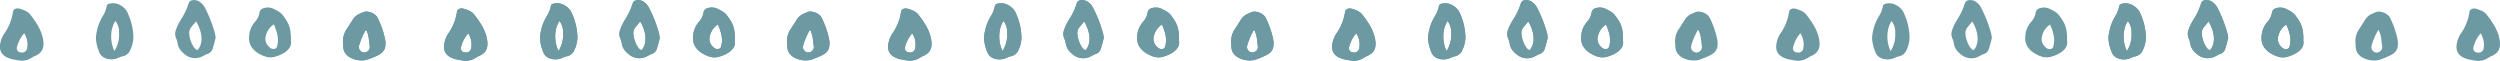 <svg xmlns="http://www.w3.org/2000/svg" viewBox="0 0 1201.98 29.25"><defs><style>.cls-1{fill:#6d99a3;fill-rule:evenodd;}</style></defs><title>divider-drops</title><g id="Layer_2" data-name="Layer 2"><g id="Layer_1-2" data-name="Layer 1"><path class="cls-1" d="M14.54,28.17c.72-.35,1.3-.86,2.05-1.16,3.52-1.41,4.44-3.7,4.31-6.37,0-.27,0-.54-.06-.8-.52-4.77-3.26-9-6.44-13-1-1.28-2.81-2-4.67-2.58s-3.27.07-3.5,1.45a24,24,0,0,1-3.88,10A12.58,12.58,0,0,0,0,21.84c-.25,3.1,1.25,5.27,5.22,6.47a44.67,44.67,0,0,0,5.05.88A9.25,9.25,0,0,0,14.54,28.17ZM13.08,23a2.43,2.43,0,0,1-2.95,2.19,2,2,0,0,1-2-2.5A16.15,16.15,0,0,1,11.63,16,10.13,10.13,0,0,1,13.08,23Z"/><path class="cls-1" d="M61.17,5.77a8.09,8.09,0,0,0-3.54-3.39,6.73,6.73,0,0,0-4.21-.78c-1.1.12-2,.5-2.09,1.29A13.92,13.92,0,0,1,49.4,7.77a25,25,0,0,0-2.32,5.07c-.58,2.37-1.26,4.78-.81,7.19a22.19,22.19,0,0,0,1.64,5.49c1.34,2.79,5.26,3.77,8.8,2.39a11.51,11.51,0,0,1,1.93-.79,5,5,0,0,0,4.06-3.19,14.83,14.83,0,0,0,1.44-6A29.71,29.71,0,0,0,61.17,5.77Zm-5.66,4.31a8.72,8.72,0,0,1,1.72,5.69A14.44,14.44,0,0,1,55,24.51C52.73,19.85,53,13.62,55.51,10.08Z"/><path class="cls-1" d="M103.34,16a62,62,0,0,0-5-12.64,7.06,7.06,0,0,0-2-2.23,4.68,4.68,0,0,0-4-1c-1.32.32-1.6,1.3-1.86,2.18A31.42,31.42,0,0,1,87,9.37a24.5,24.5,0,0,0-2.44,5.06,5.32,5.32,0,0,0,.11,4A10.82,10.82,0,0,1,85.44,21c.35,2.35,1.92,4.18,4.29,5.77a7.72,7.72,0,0,0,7.24.49c1-.41,1.78-1,2.76-1.34a3.69,3.69,0,0,0,2.43-2.27c.64-1.91,1.08-3.86,1.53-5.52C103.54,17.21,103.49,16.59,103.34,16Zm-8.41,8.17a6.12,6.12,0,0,1-1.27-.87A13.2,13.2,0,0,1,91,16.39a4.36,4.36,0,0,1,1-3.35c.66-.84,1.36-1.66,2.26-2.75C97.2,15.08,98,20.76,94.93,24.14Z"/><path class="cls-1" d="M136,7.35c-1.13-1.55-3-2.39-4.78-3.26A6.45,6.45,0,0,0,126.55,4a2.56,2.56,0,0,0-1.8,2.19,8.57,8.57,0,0,1-1.88,4,11.43,11.43,0,0,0-3.1,7.35c-.32,3.39,1.22,6.39,5.1,8.48,2,1.06,4.29,2,6.92,1.37,3.64-.91,8.76-3.39,8.09-7.7a8.55,8.55,0,0,1,0-1.34C139.78,12.58,138.45,10.69,136,7.35ZM133.29,22c-.17.63-.35,1.29-1.34,1.48a2.67,2.67,0,0,1-2.5-.89,5.14,5.14,0,0,1-1.65-5.34,9,9,0,0,1,3.87-5.53C133.25,15.35,134.19,18.62,133.29,22Z"/><path class="cls-1" d="M228,28.19c.72-.36,1.3-.87,2.05-1.17,3.52-1.41,4.44-3.7,4.31-6.37,0-.27,0-.54-.06-.8-.51-4.76-3.26-9-6.44-13-1-1.28-2.81-2-4.67-2.58s-3.27.07-3.5,1.45a24,24,0,0,1-3.88,10,12.68,12.68,0,0,0-2.32,6.19c-.25,3.1,1.26,5.27,5.22,6.47a44.67,44.67,0,0,0,5,.88A9.34,9.34,0,0,0,228,28.19ZM226.57,23a2.43,2.43,0,0,1-2.94,2.19,2,2,0,0,1-2-2.5A16.15,16.15,0,0,1,225.12,16,10.13,10.13,0,0,1,226.57,23Z"/><path class="cls-1" d="M274.66,5.78a8,8,0,0,0-3.54-3.39,6.72,6.72,0,0,0-4.21-.78c-1.1.12-2,.5-2.08,1.29a14.14,14.14,0,0,1-1.94,4.88,24.93,24.93,0,0,0-2.31,5.07c-.59,2.37-1.27,4.78-.81,7.19a21.77,21.77,0,0,0,1.64,5.49c1.33,2.79,5.26,3.77,8.79,2.39a12.83,12.83,0,0,1,1.93-.79,5,5,0,0,0,4.06-3.19,14.51,14.51,0,0,0,1.44-6A29.55,29.55,0,0,0,274.66,5.78ZM269,10.09a8.81,8.81,0,0,1,1.73,5.69,14.53,14.53,0,0,1-2.21,8.74C266.22,19.86,266.51,13.63,269,10.09Z"/><path class="cls-1" d="M165.16,23.53c.75,4.43,7.38,6.5,11.64,5.07a41.86,41.86,0,0,0,4.84-2c2.51-1.19,3.62-2.89,3.66-5a9.72,9.72,0,0,0-.09-2.41A41.62,41.62,0,0,0,181.66,8.8a7.1,7.1,0,0,0-.58-1A6.83,6.83,0,0,0,177,5.65c-1.56-.35-2.58.34-3.76.82a7.47,7.47,0,0,0-3.65,3c-.93,1.47-1.83,2.94-2.82,4.39a10.53,10.53,0,0,0-1.85,6.77C165,21.57,165,22.56,165.16,23.53Zm12.59-1.48a2.64,2.64,0,0,1-.9,2.52,2.5,2.5,0,0,1-3.43-.06,2.46,2.46,0,0,1-.77-2.54,30.58,30.58,0,0,1,3.3-7.7C177.53,17.05,177.31,19.59,177.75,22.05Z"/><path class="cls-1" d="M316.83,16a61.42,61.42,0,0,0-5-12.64,7.06,7.06,0,0,0-2-2.23,4.68,4.68,0,0,0-4-1c-1.32.32-1.59,1.3-1.86,2.19a31.13,31.13,0,0,1-3.41,7.05,24.45,24.45,0,0,0-2.43,5.06,5.27,5.27,0,0,0,.1,4,10.82,10.82,0,0,1,.77,2.61c.36,2.35,1.93,4.18,4.29,5.77a7.73,7.73,0,0,0,7.25.49c.95-.41,1.77-1,2.76-1.34a3.67,3.67,0,0,0,2.42-2.27c.64-1.91,1.08-3.86,1.53-5.52C317,17.22,317,16.6,316.83,16Zm-8.4,8.17a6,6,0,0,1-1.28-.87,13.27,13.27,0,0,1-2.61-6.88,4.35,4.35,0,0,1,1-3.35c.67-.84,1.36-1.66,2.26-2.75C310.69,15.09,311.44,20.77,308.43,24.15Z"/><path class="cls-1" d="M349.49,7.36c-1.13-1.55-3-2.39-4.78-3.26A6.5,6.5,0,0,0,340,4a2.57,2.57,0,0,0-1.8,2.19,8.57,8.57,0,0,1-1.88,4,11.48,11.48,0,0,0-3.1,7.35c-.32,3.39,1.22,6.39,5.1,8.48,2,1.06,4.29,2,6.92,1.37,3.64-.91,8.77-3.39,8.09-7.7a8.55,8.55,0,0,1,0-1.34C353.28,12.59,351.94,10.7,349.49,7.36Zm-2.71,14.69c-.16.63-.35,1.29-1.33,1.49a2.71,2.71,0,0,1-2.5-.89,5.14,5.14,0,0,1-1.66-5.35,9,9,0,0,1,3.87-5.53C346.74,15.36,347.68,18.63,346.78,22.05Z"/><path class="cls-1" d="M228,28.19c.72-.36,1.3-.87,2.05-1.17,3.52-1.41,4.44-3.7,4.31-6.37,0-.27,0-.54-.06-.8-.51-4.76-3.26-9-6.44-13-1-1.28-2.81-2-4.67-2.58s-3.27.07-3.5,1.45a24,24,0,0,1-3.88,10,12.68,12.68,0,0,0-2.32,6.19c-.25,3.1,1.26,5.27,5.22,6.47a44.67,44.67,0,0,0,5,.88A9.34,9.34,0,0,0,228,28.19ZM226.57,23a2.43,2.43,0,0,1-2.94,2.19,2,2,0,0,1-2-2.5A16.15,16.15,0,0,1,225.12,16,10.13,10.13,0,0,1,226.57,23Z"/><path class="cls-1" d="M274.66,5.78a8,8,0,0,0-3.54-3.39,6.72,6.72,0,0,0-4.21-.78c-1.1.12-2,.5-2.08,1.29a14.14,14.14,0,0,1-1.94,4.88,24.93,24.93,0,0,0-2.31,5.07c-.59,2.37-1.27,4.78-.81,7.19a21.77,21.77,0,0,0,1.64,5.49c1.33,2.79,5.26,3.77,8.79,2.39a12.83,12.83,0,0,1,1.93-.79,5,5,0,0,0,4.06-3.19,14.51,14.51,0,0,0,1.44-6A29.55,29.55,0,0,0,274.66,5.78ZM269,10.09a8.81,8.81,0,0,1,1.73,5.69,14.53,14.53,0,0,1-2.21,8.74C266.22,19.86,266.51,13.63,269,10.09Z"/><path class="cls-1" d="M165.16,23.53c.75,4.43,7.38,6.5,11.64,5.07a41.86,41.86,0,0,0,4.84-2c2.51-1.19,3.62-2.89,3.66-5a9.72,9.72,0,0,0-.09-2.41A41.62,41.62,0,0,0,181.66,8.8a7.1,7.1,0,0,0-.58-1A6.83,6.83,0,0,0,177,5.65c-1.56-.35-2.58.34-3.76.82a7.47,7.47,0,0,0-3.65,3c-.93,1.47-1.83,2.94-2.82,4.39a10.53,10.53,0,0,0-1.85,6.77C165,21.57,165,22.56,165.16,23.53Zm12.59-1.48a2.64,2.64,0,0,1-.9,2.52,2.5,2.5,0,0,1-3.43-.06,2.46,2.46,0,0,1-.77-2.54,30.58,30.58,0,0,1,3.3-7.7C177.53,17.05,177.31,19.59,177.75,22.05Z"/><path class="cls-1" d="M316.83,16a61.42,61.42,0,0,0-5-12.64,7.06,7.06,0,0,0-2-2.23,4.68,4.68,0,0,0-4-1c-1.32.32-1.59,1.3-1.86,2.19a31.13,31.13,0,0,1-3.41,7.05,24.45,24.45,0,0,0-2.43,5.06,5.27,5.27,0,0,0,.1,4,10.82,10.82,0,0,1,.77,2.61c.36,2.35,1.93,4.18,4.29,5.77a7.73,7.73,0,0,0,7.25.49c.95-.41,1.77-1,2.76-1.34a3.67,3.67,0,0,0,2.42-2.27c.64-1.91,1.08-3.86,1.53-5.52C317,17.22,317,16.6,316.83,16Zm-8.4,8.17a6,6,0,0,1-1.28-.87,13.27,13.27,0,0,1-2.61-6.88,4.35,4.35,0,0,1,1-3.35c.67-.84,1.36-1.66,2.26-2.75C310.69,15.09,311.44,20.77,308.43,24.15Z"/><path class="cls-1" d="M349.49,7.36c-1.13-1.55-3-2.39-4.78-3.26A6.5,6.5,0,0,0,340,4a2.57,2.57,0,0,0-1.8,2.19,8.57,8.57,0,0,1-1.88,4,11.48,11.48,0,0,0-3.1,7.35c-.32,3.39,1.22,6.39,5.1,8.48,2,1.06,4.29,2,6.92,1.37,3.64-.91,8.77-3.39,8.09-7.7a8.55,8.55,0,0,1,0-1.34C353.28,12.59,351.94,10.7,349.49,7.36Zm-2.71,14.69c-.16.63-.35,1.29-1.33,1.49a2.71,2.71,0,0,1-2.5-.89,5.14,5.14,0,0,1-1.66-5.35,9,9,0,0,1,3.87-5.53C346.74,15.36,347.68,18.63,346.78,22.05Z"/><path class="cls-1" d="M441.53,28.2c.71-.36,1.3-.87,2.05-1.17,3.51-1.41,4.43-3.7,4.31-6.37,0-.27,0-.53-.07-.8-.51-4.76-3.26-9-6.44-13-1-1.29-2.81-2-4.66-2.58s-3.28.06-3.51,1.44a23.89,23.89,0,0,1-3.88,10A12.78,12.78,0,0,0,427,21.86c-.25,3.1,1.26,5.27,5.22,6.47a42.36,42.36,0,0,0,5.06.88A9.41,9.41,0,0,0,441.53,28.2ZM440.06,23a2.42,2.42,0,0,1-2.94,2.19,2,2,0,0,1-2-2.5A16.06,16.06,0,0,1,438.61,16,10,10,0,0,1,440.06,23Z"/><path class="cls-1" d="M488.15,5.79a8,8,0,0,0-3.54-3.38,6.66,6.66,0,0,0-4.21-.79c-1.1.13-2,.5-2.08,1.29a14.11,14.11,0,0,1-1.93,4.88,25,25,0,0,0-2.32,5.07c-.58,2.37-1.27,4.78-.81,7.19a22.19,22.19,0,0,0,1.64,5.49c1.33,2.79,5.26,3.77,8.8,2.39a12,12,0,0,1,1.93-.79A5,5,0,0,0,489.68,24a14.48,14.48,0,0,0,1.44-6A29.39,29.39,0,0,0,488.15,5.79Zm-5.66,4.31a8.81,8.81,0,0,1,1.73,5.69A14.45,14.45,0,0,1,482,24.53C479.71,19.88,480,13.64,482.49,10.1Z"/><path class="cls-1" d="M378.66,23.54C379.4,28,386,30,390.29,28.61a43.68,43.68,0,0,0,4.84-2c2.51-1.2,3.63-2.9,3.66-5a9.72,9.72,0,0,0-.09-2.41,41.22,41.22,0,0,0-3.55-10.41,7.1,7.1,0,0,0-.58-1,6.83,6.83,0,0,0-4.1-2.16c-1.56-.35-2.58.34-3.76.82a7.47,7.47,0,0,0-3.65,3c-.93,1.47-1.83,2.94-2.81,4.39a10.47,10.47,0,0,0-1.85,6.77C378.48,21.58,378.49,22.57,378.66,23.54Zm12.58-1.48a2.61,2.61,0,0,1-.9,2.52,2.47,2.47,0,0,1-3.42-.06,2.44,2.44,0,0,1-.78-2.54,30.27,30.27,0,0,1,3.31-7.7C391,17.06,390.8,19.6,391.24,22.06Z"/><path class="cls-1" d="M530.32,16a60.86,60.86,0,0,0-5-12.64,6.83,6.83,0,0,0-2-2.23,4.66,4.66,0,0,0-4-1c-1.32.32-1.59,1.3-1.86,2.19A30.72,30.72,0,0,1,514,9.39a24.45,24.45,0,0,0-2.43,5.06,5.22,5.22,0,0,0,.11,4,10.36,10.36,0,0,1,.76,2.61c.36,2.35,1.93,4.18,4.3,5.77a7.71,7.71,0,0,0,7.24.49c.95-.41,1.78-1,2.76-1.34a3.69,3.69,0,0,0,2.43-2.27c.63-1.91,1.08-3.85,1.53-5.51C530.53,17.23,530.47,16.61,530.32,16Zm-8.4,8.17a5.87,5.87,0,0,1-1.27-.87A13.2,13.2,0,0,1,518,16.41a4.32,4.32,0,0,1,1-3.35c.66-.83,1.35-1.66,2.25-2.75C524.18,15.1,524.93,20.78,521.92,24.16Z"/><path class="cls-1" d="M563,7.37c-1.14-1.55-3-2.39-4.79-3.26A6.5,6.5,0,0,0,553.53,4a2.57,2.57,0,0,0-1.8,2.19,8.55,8.55,0,0,1-1.88,4,11.39,11.39,0,0,0-3.09,7.34c-.33,3.39,1.21,6.39,5.09,8.48,2,1.06,4.3,2,6.92,1.37,3.64-.91,8.77-3.39,8.1-7.7a8.55,8.55,0,0,1,0-1.34C566.77,12.6,565.43,10.71,563,7.37Zm-2.72,14.69c-.16.63-.35,1.29-1.33,1.49a2.71,2.71,0,0,1-2.5-.89,5.14,5.14,0,0,1-1.66-5.35,9,9,0,0,1,3.87-5.53C560.23,15.37,561.17,18.64,560.27,22.06Z"/><path class="cls-1" d="M441.53,28.2c.71-.36,1.3-.87,2.05-1.17,3.51-1.41,4.43-3.7,4.31-6.37,0-.27,0-.53-.07-.8-.51-4.76-3.26-9-6.44-13-1-1.29-2.81-2-4.66-2.58s-3.28.06-3.51,1.44a23.89,23.89,0,0,1-3.88,10A12.78,12.78,0,0,0,427,21.86c-.25,3.1,1.26,5.27,5.22,6.47a42.36,42.36,0,0,0,5.06.88A9.41,9.41,0,0,0,441.53,28.2ZM440.06,23a2.42,2.42,0,0,1-2.94,2.19,2,2,0,0,1-2-2.5A16.06,16.06,0,0,1,438.61,16,10,10,0,0,1,440.06,23Z"/><path class="cls-1" d="M488.15,5.79a8,8,0,0,0-3.54-3.38,6.66,6.66,0,0,0-4.21-.79c-1.1.13-2,.5-2.08,1.29a14.11,14.11,0,0,1-1.93,4.88,25,25,0,0,0-2.32,5.07c-.58,2.37-1.27,4.78-.81,7.19a22.19,22.19,0,0,0,1.64,5.49c1.33,2.79,5.26,3.77,8.8,2.39a12,12,0,0,1,1.93-.79A5,5,0,0,0,489.68,24a14.48,14.48,0,0,0,1.44-6A29.39,29.39,0,0,0,488.15,5.79Zm-5.66,4.31a8.81,8.81,0,0,1,1.73,5.69A14.45,14.45,0,0,1,482,24.53C479.71,19.88,480,13.64,482.49,10.1Z"/><path class="cls-1" d="M378.66,23.54C379.4,28,386,30,390.29,28.61a43.68,43.68,0,0,0,4.84-2c2.51-1.2,3.63-2.9,3.66-5a9.72,9.72,0,0,0-.09-2.41,41.22,41.22,0,0,0-3.55-10.41,7.1,7.1,0,0,0-.58-1,6.83,6.83,0,0,0-4.1-2.16c-1.56-.35-2.58.34-3.76.82a7.47,7.47,0,0,0-3.65,3c-.93,1.47-1.83,2.94-2.81,4.39a10.47,10.47,0,0,0-1.85,6.77C378.48,21.58,378.49,22.57,378.66,23.54Zm12.58-1.48a2.61,2.61,0,0,1-.9,2.52,2.47,2.47,0,0,1-3.42-.06,2.44,2.44,0,0,1-.78-2.54,30.27,30.27,0,0,1,3.31-7.7C391,17.06,390.8,19.6,391.24,22.06Z"/><path class="cls-1" d="M530.32,16a60.86,60.86,0,0,0-5-12.64,6.83,6.83,0,0,0-2-2.23,4.66,4.66,0,0,0-4-1c-1.32.32-1.59,1.3-1.86,2.19A30.72,30.72,0,0,1,514,9.39a24.45,24.45,0,0,0-2.43,5.06,5.22,5.22,0,0,0,.11,4,10.36,10.36,0,0,1,.76,2.61c.36,2.35,1.93,4.18,4.3,5.77a7.71,7.71,0,0,0,7.24.49c.95-.41,1.78-1,2.76-1.34a3.69,3.69,0,0,0,2.43-2.27c.63-1.91,1.08-3.85,1.53-5.51C530.53,17.23,530.47,16.61,530.32,16Zm-8.4,8.17a5.87,5.87,0,0,1-1.27-.87A13.2,13.2,0,0,1,518,16.41a4.32,4.32,0,0,1,1-3.35c.66-.83,1.35-1.66,2.25-2.75C524.18,15.1,524.93,20.78,521.92,24.16Z"/><path class="cls-1" d="M563,7.37c-1.14-1.55-3-2.39-4.79-3.26A6.5,6.5,0,0,0,553.53,4a2.57,2.57,0,0,0-1.8,2.19,8.55,8.55,0,0,1-1.88,4,11.39,11.39,0,0,0-3.09,7.34c-.33,3.39,1.21,6.39,5.09,8.48,2,1.06,4.3,2,6.92,1.37,3.64-.91,8.77-3.39,8.1-7.7a8.55,8.55,0,0,1,0-1.34C566.77,12.6,565.43,10.71,563,7.37Zm-2.72,14.69c-.16.63-.35,1.29-1.33,1.49a2.71,2.71,0,0,1-2.5-.89,5.14,5.14,0,0,1-1.66-5.35,9,9,0,0,1,3.87-5.53C560.23,15.37,561.17,18.64,560.27,22.06Z"/><path class="cls-1" d="M655,28.21c.71-.36,1.3-.87,2.05-1.17,3.52-1.41,4.44-3.7,4.31-6.37,0-.27,0-.53-.06-.8-.52-4.76-3.26-9-6.45-13-1-1.29-2.8-2-4.66-2.58s-3.28.06-3.5,1.44a24,24,0,0,1-3.89,10,12.78,12.78,0,0,0-2.32,6.19c-.24,3.1,1.26,5.28,5.23,6.47a42.54,42.54,0,0,0,5,.88A9.37,9.37,0,0,0,655,28.21ZM653.55,23a2.42,2.42,0,0,1-2.94,2.19,2,2,0,0,1-2-2.5A16.14,16.14,0,0,1,652.1,16,10,10,0,0,1,653.55,23Z"/><path class="cls-1" d="M701.64,5.8a8,8,0,0,0-3.54-3.38,6.62,6.62,0,0,0-4.2-.79c-1.1.13-2,.5-2.09,1.29a14.11,14.11,0,0,1-1.93,4.88,25,25,0,0,0-2.32,5.07c-.58,2.37-1.26,4.78-.81,7.19a22.06,22.06,0,0,0,1.64,5.49c1.34,2.79,5.26,3.77,8.8,2.39a12.42,12.42,0,0,1,1.93-.79,5,5,0,0,0,4-3.19,14.67,14.67,0,0,0,1.45-6A29.55,29.55,0,0,0,701.64,5.8ZM696,10.11a8.74,8.74,0,0,1,1.72,5.69,14.45,14.45,0,0,1-2.21,8.74C693.2,19.89,693.5,13.65,696,10.11Z"/><path class="cls-1" d="M592.15,23.55c.75,4.43,7.38,6.5,11.64,5.07a44.32,44.32,0,0,0,4.83-2c2.51-1.2,3.63-2.9,3.67-5a10.79,10.79,0,0,0-.09-2.41,41.65,41.65,0,0,0-3.56-10.41,6.64,6.64,0,0,0-.57-1A6.85,6.85,0,0,0,604,5.67c-1.56-.34-2.58.34-3.76.82a7.57,7.57,0,0,0-3.65,3c-.93,1.47-1.83,2.94-2.81,4.39a10.47,10.47,0,0,0-1.85,6.77C592,21.59,592,22.58,592.15,23.55Zm12.58-1.48a2.61,2.61,0,0,1-.9,2.52,2.6,2.6,0,0,1-4.2-2.6,30.63,30.63,0,0,1,3.31-7.7C604.52,17.07,604.29,19.61,604.73,22.07Z"/><path class="cls-1" d="M743.82,16a61.46,61.46,0,0,0-5-12.64,6.9,6.9,0,0,0-2-2.23,4.69,4.69,0,0,0-4-1c-1.32.32-1.59,1.31-1.85,2.19a31.17,31.17,0,0,1-3.42,7.05A24.79,24.79,0,0,0,725,14.47a5.32,5.32,0,0,0,.11,4,10.17,10.17,0,0,1,.76,2.6c.36,2.35,1.93,4.18,4.3,5.77a7.71,7.71,0,0,0,7.24.49c.95-.41,1.78-1,2.76-1.34a3.69,3.69,0,0,0,2.43-2.27c.64-1.91,1.08-3.85,1.53-5.51C744,17.24,744,16.62,743.82,16Zm-8.41,8.17a5.87,5.87,0,0,1-1.27-.87,13.2,13.2,0,0,1-2.62-6.88,4.33,4.33,0,0,1,1-3.35c.66-.83,1.36-1.66,2.25-2.75C737.68,15.11,738.43,20.79,735.41,24.17Z"/><path class="cls-1" d="M776.48,7.38c-1.13-1.55-3-2.39-4.79-3.26A6.48,6.48,0,0,0,767,4a2.59,2.59,0,0,0-1.81,2.19,8.53,8.53,0,0,1-1.87,4,11.36,11.36,0,0,0-3.1,7.34c-.32,3.39,1.21,6.39,5.1,8.48,2,1.07,4.29,2,6.92,1.37,3.63-.91,8.76-3.38,8.09-7.7a8.55,8.55,0,0,1,0-1.34C780.26,12.61,778.93,10.72,776.48,7.38Zm-2.71,14.69c-.17.63-.36,1.29-1.34,1.49a2.72,2.72,0,0,1-2.5-.89,5.11,5.11,0,0,1-1.65-5.34,9,9,0,0,1,3.87-5.54C773.73,15.38,774.67,18.65,773.77,22.07Z"/><path class="cls-1" d="M655,28.21c.71-.36,1.3-.87,2.05-1.17,3.52-1.41,4.44-3.7,4.31-6.37,0-.27,0-.53-.06-.8-.52-4.76-3.26-9-6.45-13-1-1.29-2.8-2-4.66-2.58s-3.28.06-3.5,1.44a24,24,0,0,1-3.89,10,12.78,12.78,0,0,0-2.32,6.19c-.24,3.1,1.26,5.28,5.23,6.47a42.54,42.54,0,0,0,5,.88A9.37,9.37,0,0,0,655,28.21ZM653.55,23a2.42,2.42,0,0,1-2.94,2.19,2,2,0,0,1-2-2.5A16.14,16.14,0,0,1,652.1,16,10,10,0,0,1,653.55,23Z"/><path class="cls-1" d="M701.64,5.8a8,8,0,0,0-3.54-3.38,6.62,6.62,0,0,0-4.2-.79c-1.1.13-2,.5-2.09,1.29a14.11,14.11,0,0,1-1.93,4.88,25,25,0,0,0-2.32,5.07c-.58,2.37-1.26,4.78-.81,7.19a22.06,22.06,0,0,0,1.64,5.49c1.34,2.79,5.26,3.77,8.8,2.39a12.42,12.42,0,0,1,1.93-.79,5,5,0,0,0,4-3.19,14.67,14.67,0,0,0,1.45-6A29.55,29.55,0,0,0,701.64,5.8ZM696,10.11a8.74,8.74,0,0,1,1.72,5.69,14.45,14.45,0,0,1-2.21,8.74C693.2,19.89,693.5,13.65,696,10.11Z"/><path class="cls-1" d="M592.15,23.55c.75,4.43,7.38,6.5,11.64,5.07a44.32,44.32,0,0,0,4.83-2c2.51-1.2,3.63-2.9,3.67-5a10.79,10.79,0,0,0-.09-2.41,41.65,41.65,0,0,0-3.56-10.41,6.64,6.64,0,0,0-.57-1A6.85,6.85,0,0,0,604,5.67c-1.56-.34-2.58.34-3.76.82a7.57,7.57,0,0,0-3.65,3c-.93,1.47-1.83,2.94-2.81,4.39a10.47,10.47,0,0,0-1.85,6.77C592,21.59,592,22.58,592.15,23.55Zm12.58-1.48a2.61,2.61,0,0,1-.9,2.52,2.6,2.6,0,0,1-4.2-2.6,30.63,30.63,0,0,1,3.31-7.7C604.52,17.07,604.29,19.61,604.73,22.07Z"/><path class="cls-1" d="M743.82,16a61.46,61.46,0,0,0-5-12.64,6.9,6.9,0,0,0-2-2.23,4.69,4.69,0,0,0-4-1c-1.32.32-1.59,1.31-1.85,2.19a31.17,31.17,0,0,1-3.42,7.05A24.79,24.79,0,0,0,725,14.47a5.32,5.32,0,0,0,.11,4,10.17,10.17,0,0,1,.76,2.6c.36,2.35,1.93,4.18,4.3,5.77a7.71,7.71,0,0,0,7.24.49c.95-.41,1.78-1,2.76-1.34a3.69,3.69,0,0,0,2.43-2.27c.64-1.91,1.08-3.85,1.53-5.51C744,17.24,744,16.62,743.82,16Zm-8.41,8.17a5.87,5.87,0,0,1-1.27-.87,13.2,13.2,0,0,1-2.62-6.88,4.33,4.33,0,0,1,1-3.35c.66-.83,1.36-1.66,2.25-2.75C737.68,15.11,738.43,20.79,735.41,24.17Z"/><path class="cls-1" d="M776.48,7.38c-1.13-1.55-3-2.39-4.79-3.26A6.48,6.48,0,0,0,767,4a2.59,2.59,0,0,0-1.81,2.19,8.53,8.53,0,0,1-1.87,4,11.36,11.36,0,0,0-3.1,7.34c-.32,3.39,1.21,6.39,5.1,8.48,2,1.07,4.29,2,6.92,1.37,3.63-.91,8.76-3.38,8.09-7.7a8.55,8.55,0,0,1,0-1.34C780.26,12.61,778.93,10.72,776.48,7.38Zm-2.71,14.69c-.17.63-.36,1.29-1.34,1.49a2.72,2.72,0,0,1-2.5-.89,5.11,5.11,0,0,1-1.65-5.34,9,9,0,0,1,3.87-5.54C773.73,15.38,774.67,18.65,773.77,22.07Z"/><path class="cls-1" d="M868.51,28.22c.72-.36,1.3-.87,2-1.17,3.52-1.41,4.44-3.7,4.31-6.37,0-.27,0-.53-.06-.8-.51-4.76-3.26-9-6.44-13-1-1.29-2.81-2-4.67-2.58s-3.27.06-3.5,1.44a24,24,0,0,1-3.88,10A12.68,12.68,0,0,0,854,21.88c-.25,3.1,1.25,5.28,5.22,6.47a42.54,42.54,0,0,0,5,.88A9.34,9.34,0,0,0,868.51,28.22Zm-1.46-5.17a2.43,2.43,0,0,1-2.95,2.19,2,2,0,0,1-2-2.5A16.06,16.06,0,0,1,865.6,16,10.09,10.09,0,0,1,867.05,23.05Z"/><path class="cls-1" d="M915.14,5.81a8.07,8.07,0,0,0-3.54-3.38,6.67,6.67,0,0,0-4.21-.79c-1.1.13-2,.5-2.09,1.29a13.85,13.85,0,0,1-1.93,4.88,24.81,24.81,0,0,0-2.32,5.08c-.58,2.36-1.26,4.77-.8,7.18a22,22,0,0,0,1.63,5.49c1.34,2.79,5.27,3.77,8.8,2.39a12.42,12.42,0,0,1,1.93-.79A5,5,0,0,0,916.67,24a14.8,14.8,0,0,0,1.44-6A29.55,29.55,0,0,0,915.14,5.81Zm-5.66,4.31a8.83,8.83,0,0,1,1.73,5.69A14.53,14.53,0,0,1,909,24.55C906.7,19.9,907,13.66,909.48,10.12Z"/><path class="cls-1" d="M805.64,23.56c.75,4.43,7.38,6.5,11.64,5.07a45.32,45.32,0,0,0,4.84-2c2.51-1.2,3.62-2.89,3.66-5a10.29,10.29,0,0,0-.09-2.42,41.65,41.65,0,0,0-3.56-10.41,6.64,6.64,0,0,0-.57-1,6.79,6.79,0,0,0-4.11-2.15c-1.55-.35-2.57.33-3.76.81a7.54,7.54,0,0,0-3.64,3c-.94,1.47-1.83,2.94-2.82,4.39a10.47,10.47,0,0,0-1.85,6.77C805.46,21.6,805.48,22.59,805.64,23.56Zm12.59-1.48a2.64,2.64,0,0,1-.9,2.52,2.59,2.59,0,0,1-4.2-2.6,30.37,30.37,0,0,1,3.3-7.69C818,17.08,817.79,19.62,818.23,22.08Z"/><path class="cls-1" d="M957.31,16a62,62,0,0,0-5-12.64,7.06,7.06,0,0,0-2-2.23,4.68,4.68,0,0,0-4-1c-1.32.32-1.6,1.31-1.86,2.19A31.13,31.13,0,0,1,941,9.41a24.84,24.84,0,0,0-2.44,5.07,5.32,5.32,0,0,0,.11,4,10.61,10.61,0,0,1,.77,2.6c.35,2.35,1.92,4.18,4.29,5.77a7.72,7.72,0,0,0,7.24.49c.95-.41,1.78-1,2.76-1.34a3.67,3.67,0,0,0,2.43-2.27c.64-1.91,1.08-3.85,1.53-5.51C957.51,17.25,957.46,16.63,957.31,16Zm-8.4,8.17a6.32,6.32,0,0,1-1.28-.86A13.27,13.27,0,0,1,945,16.43a4.41,4.41,0,0,1,1-3.35c.66-.83,1.36-1.66,2.26-2.75C951.17,15.12,951.92,20.8,948.91,24.18Z"/><path class="cls-1" d="M990,7.39c-1.13-1.55-3-2.39-4.78-3.26A6.5,6.5,0,0,0,980.52,4a2.57,2.57,0,0,0-1.8,2.19,8.64,8.64,0,0,1-1.88,4,11.41,11.41,0,0,0-3.1,7.34c-.32,3.39,1.22,6.39,5.1,8.48,2,1.07,4.29,2,6.92,1.37,3.64-.91,8.76-3.38,8.09-7.7a8.55,8.55,0,0,1,0-1.34C993.75,12.62,992.42,10.73,990,7.39Zm-2.71,14.69c-.17.63-.35,1.29-1.34,1.49a2.72,2.72,0,0,1-2.5-.89,5.14,5.14,0,0,1-1.65-5.34,9,9,0,0,1,3.87-5.54C987.22,15.39,988.16,18.66,987.26,22.08Z"/><path class="cls-1" d="M1028.74,5.81a8,8,0,0,0-3.54-3.38,6.79,6.79,0,0,0-4.21-.79c-1.1.13-2,.51-2.08,1.3A14,14,0,0,1,1017,7.81a25,25,0,0,0-2.31,5.08c-.59,2.36-1.27,4.77-.81,7.19a21.77,21.77,0,0,0,1.64,5.49c1.33,2.79,5.26,3.76,8.79,2.39a11.86,11.86,0,0,1,1.93-.79,5,5,0,0,0,4.06-3.2,14.47,14.47,0,0,0,1.44-6A29.64,29.64,0,0,0,1028.74,5.81Zm-5.66,4.32a8.79,8.79,0,0,1,1.73,5.69,14.53,14.53,0,0,1-2.21,8.74C1020.3,19.9,1020.59,13.67,1023.08,10.13Z"/><path class="cls-1" d="M1070.91,16a61.72,61.72,0,0,0-5-12.65,7.16,7.16,0,0,0-2-2.23,4.74,4.74,0,0,0-4-1c-1.32.33-1.6,1.31-1.86,2.19a31,31,0,0,1-3.41,7.06,24.21,24.21,0,0,0-2.43,5.06,5.27,5.27,0,0,0,.1,4,10.82,10.82,0,0,1,.77,2.61c.36,2.35,1.93,4.18,4.29,5.77a7.72,7.72,0,0,0,7.24.49c1-.41,1.78-1,2.77-1.34a3.69,3.69,0,0,0,2.42-2.27c.64-1.91,1.08-3.86,1.53-5.52C1071.12,17.26,1071.06,16.63,1070.91,16Zm-8.4,8.16a5.94,5.94,0,0,1-1.28-.86,13.27,13.27,0,0,1-2.61-6.88,4.35,4.35,0,0,1,1-3.35c.67-.84,1.36-1.66,2.26-2.75C1064.77,15.13,1065.52,20.81,1062.51,24.18Z"/><path class="cls-1" d="M1103.57,7.39c-1.13-1.54-3-2.38-4.78-3.26a6.5,6.5,0,0,0-4.67-.12,2.57,2.57,0,0,0-1.8,2.19,8.57,8.57,0,0,1-1.88,4,11.48,11.48,0,0,0-3.1,7.35c-.32,3.39,1.22,6.39,5.1,8.48,2,1.06,4.29,2,6.92,1.36,3.64-.9,8.77-3.38,8.09-7.69a8.55,8.55,0,0,1,0-1.34C1107.36,12.62,1106,10.73,1103.57,7.39Zm-2.71,14.7c-.16.62-.35,1.29-1.33,1.48a2.66,2.66,0,0,1-2.5-.89,5.13,5.13,0,0,1-1.66-5.34,9,9,0,0,1,3.87-5.53C1100.82,15.4,1101.76,18.66,1100.86,22.09Z"/><path class="cls-1" d="M1028.74,5.81a8,8,0,0,0-3.54-3.38,6.79,6.79,0,0,0-4.21-.79c-1.1.13-2,.51-2.08,1.3A14,14,0,0,1,1017,7.81a25,25,0,0,0-2.31,5.08c-.59,2.36-1.27,4.77-.81,7.19a21.77,21.77,0,0,0,1.64,5.49c1.33,2.79,5.26,3.76,8.79,2.39a11.86,11.86,0,0,1,1.93-.79,5,5,0,0,0,4.06-3.2,14.47,14.47,0,0,0,1.44-6A29.64,29.64,0,0,0,1028.74,5.81Zm-5.66,4.32a8.79,8.79,0,0,1,1.73,5.69,14.53,14.53,0,0,1-2.21,8.74C1020.3,19.9,1020.59,13.67,1023.08,10.13Z"/><path class="cls-1" d="M1070.91,16a61.72,61.72,0,0,0-5-12.65,7.16,7.16,0,0,0-2-2.23,4.74,4.74,0,0,0-4-1c-1.32.33-1.6,1.31-1.86,2.19a31,31,0,0,1-3.41,7.06,24.21,24.21,0,0,0-2.43,5.06,5.27,5.27,0,0,0,.1,4,10.82,10.82,0,0,1,.77,2.61c.36,2.35,1.93,4.18,4.29,5.77a7.72,7.72,0,0,0,7.24.49c1-.41,1.78-1,2.77-1.34a3.69,3.69,0,0,0,2.42-2.27c.64-1.91,1.08-3.86,1.53-5.52C1071.12,17.26,1071.06,16.63,1070.91,16Zm-8.4,8.16a5.94,5.94,0,0,1-1.28-.86,13.27,13.27,0,0,1-2.61-6.88,4.35,4.35,0,0,1,1-3.35c.67-.84,1.36-1.66,2.26-2.75C1064.77,15.13,1065.52,20.81,1062.51,24.18Z"/><path class="cls-1" d="M1103.57,7.39c-1.13-1.54-3-2.38-4.78-3.26a6.5,6.5,0,0,0-4.67-.12,2.57,2.57,0,0,0-1.8,2.19,8.57,8.57,0,0,1-1.88,4,11.48,11.48,0,0,0-3.1,7.35c-.32,3.39,1.22,6.39,5.1,8.48,2,1.06,4.29,2,6.92,1.36,3.64-.9,8.77-3.38,8.09-7.69a8.55,8.55,0,0,1,0-1.34C1107.36,12.62,1106,10.73,1103.57,7.39Zm-2.71,14.7c-.16.62-.35,1.29-1.33,1.48a2.66,2.66,0,0,1-2.5-.89,5.13,5.13,0,0,1-1.66-5.34,9,9,0,0,1,3.87-5.53C1100.82,15.4,1101.76,18.66,1100.86,22.09Z"/><path class="cls-1" d="M1195.61,28.23c.71-.35,1.3-.86,2.05-1.16,3.51-1.41,4.43-3.7,4.31-6.37,0-.27,0-.54-.07-.8-.51-4.77-3.26-9-6.44-13-1-1.29-2.81-2-4.66-2.58s-3.28.07-3.51,1.45a23.89,23.89,0,0,1-3.88,10,12.78,12.78,0,0,0-2.32,6.19c-.25,3.1,1.26,5.27,5.22,6.46a42.54,42.54,0,0,0,5,.89A9.29,9.29,0,0,0,1195.61,28.23Zm-1.47-5.16a2.43,2.43,0,0,1-2.94,2.19,2,2,0,0,1-2-2.5,16.09,16.09,0,0,1,3.48-6.72A10.07,10.07,0,0,1,1194.14,23.07Z"/><path class="cls-1" d="M1132.73,23.58c.75,4.43,7.38,6.5,11.64,5.06a41.83,41.83,0,0,0,4.84-2c2.51-1.19,3.63-2.89,3.66-5a9.72,9.72,0,0,0-.09-2.41,41.22,41.22,0,0,0-3.55-10.41,7.1,7.1,0,0,0-.58-1,6.83,6.83,0,0,0-4.1-2.16c-1.56-.35-2.58.34-3.76.82a7.47,7.47,0,0,0-3.65,3c-.93,1.46-1.83,2.94-2.81,4.39a10.46,10.46,0,0,0-1.85,6.76C1132.56,21.62,1132.57,22.61,1132.73,23.58Zm12.59-1.49a2.63,2.63,0,0,1-.9,2.53,2.48,2.48,0,0,1-3.42-.06,2.45,2.45,0,0,1-.78-2.54,30.12,30.12,0,0,1,3.31-7.7C1145.1,17.1,1144.88,19.64,1145.32,22.09Z"/></g></g></svg>